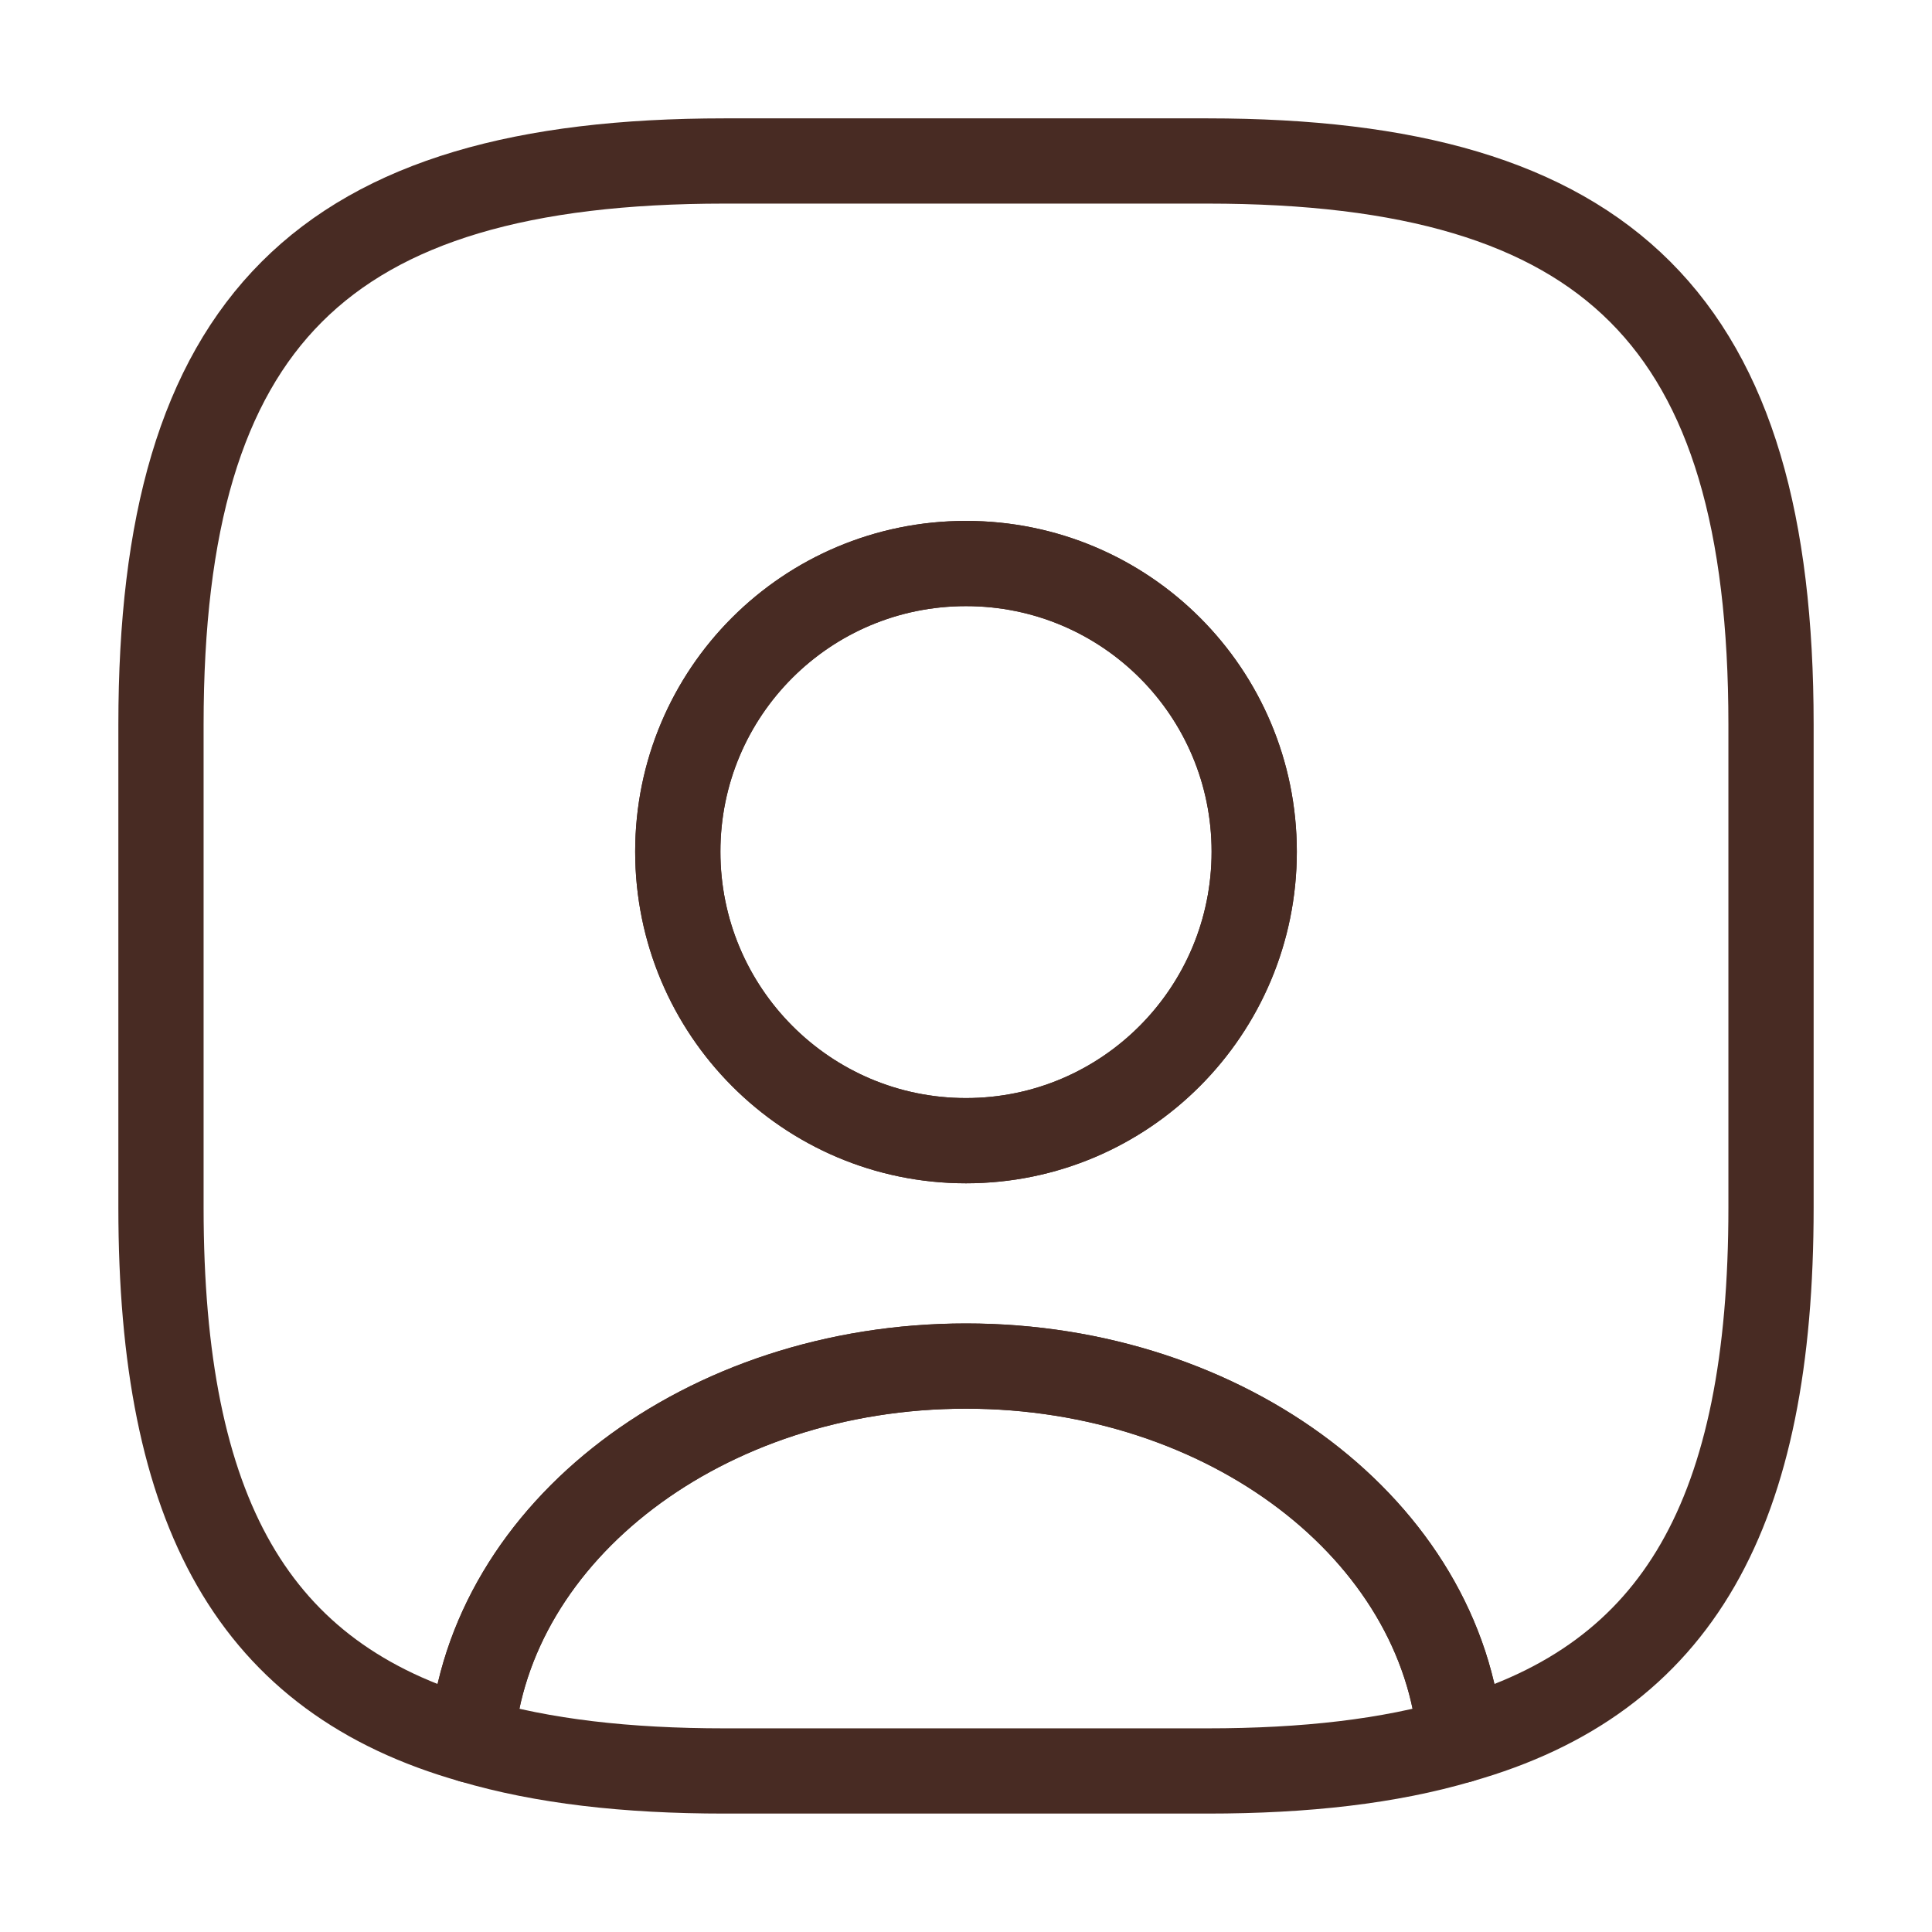 <?xml version="1.0" encoding="UTF-8"?> <svg xmlns="http://www.w3.org/2000/svg" width="34" height="34" viewBox="0 0 34 34" fill="none"><path d="M25.698 30.628C24.451 30.996 22.978 31.166 21.25 31.166H12.75C11.021 31.166 9.548 30.996 8.302 30.628C8.613 26.945 12.396 24.04 17 24.04C21.604 24.04 25.387 26.945 25.698 30.628Z" stroke="#482B23" stroke-width="1.5" stroke-linecap="round" stroke-linejoin="round"></path><path d="M21.25 2.833H12.75C5.667 2.833 2.833 5.667 2.833 12.75V21.25C2.833 26.605 4.448 29.538 8.302 30.628C8.613 26.945 12.396 24.041 17 24.041C21.604 24.041 25.387 26.945 25.698 30.628C29.552 29.538 31.167 26.605 31.167 21.25V12.75C31.167 5.667 28.333 2.833 21.25 2.833ZM17 20.074C14.195 20.074 11.928 17.793 11.928 14.988C11.928 12.183 14.195 9.917 17 9.917C19.805 9.917 22.072 12.183 22.072 14.988C22.072 17.793 19.805 20.074 17 20.074Z" stroke="#482B23" stroke-width="1.5" stroke-linecap="round" stroke-linejoin="round"></path><path d="M22.072 14.988C22.072 17.793 19.805 20.074 17 20.074C14.195 20.074 11.928 17.793 11.928 14.988C11.928 12.183 14.195 9.917 17 9.917C19.805 9.917 22.072 12.183 22.072 14.988Z" stroke="#482B23" stroke-width="1.5" stroke-linecap="round" stroke-linejoin="round"></path></svg> 